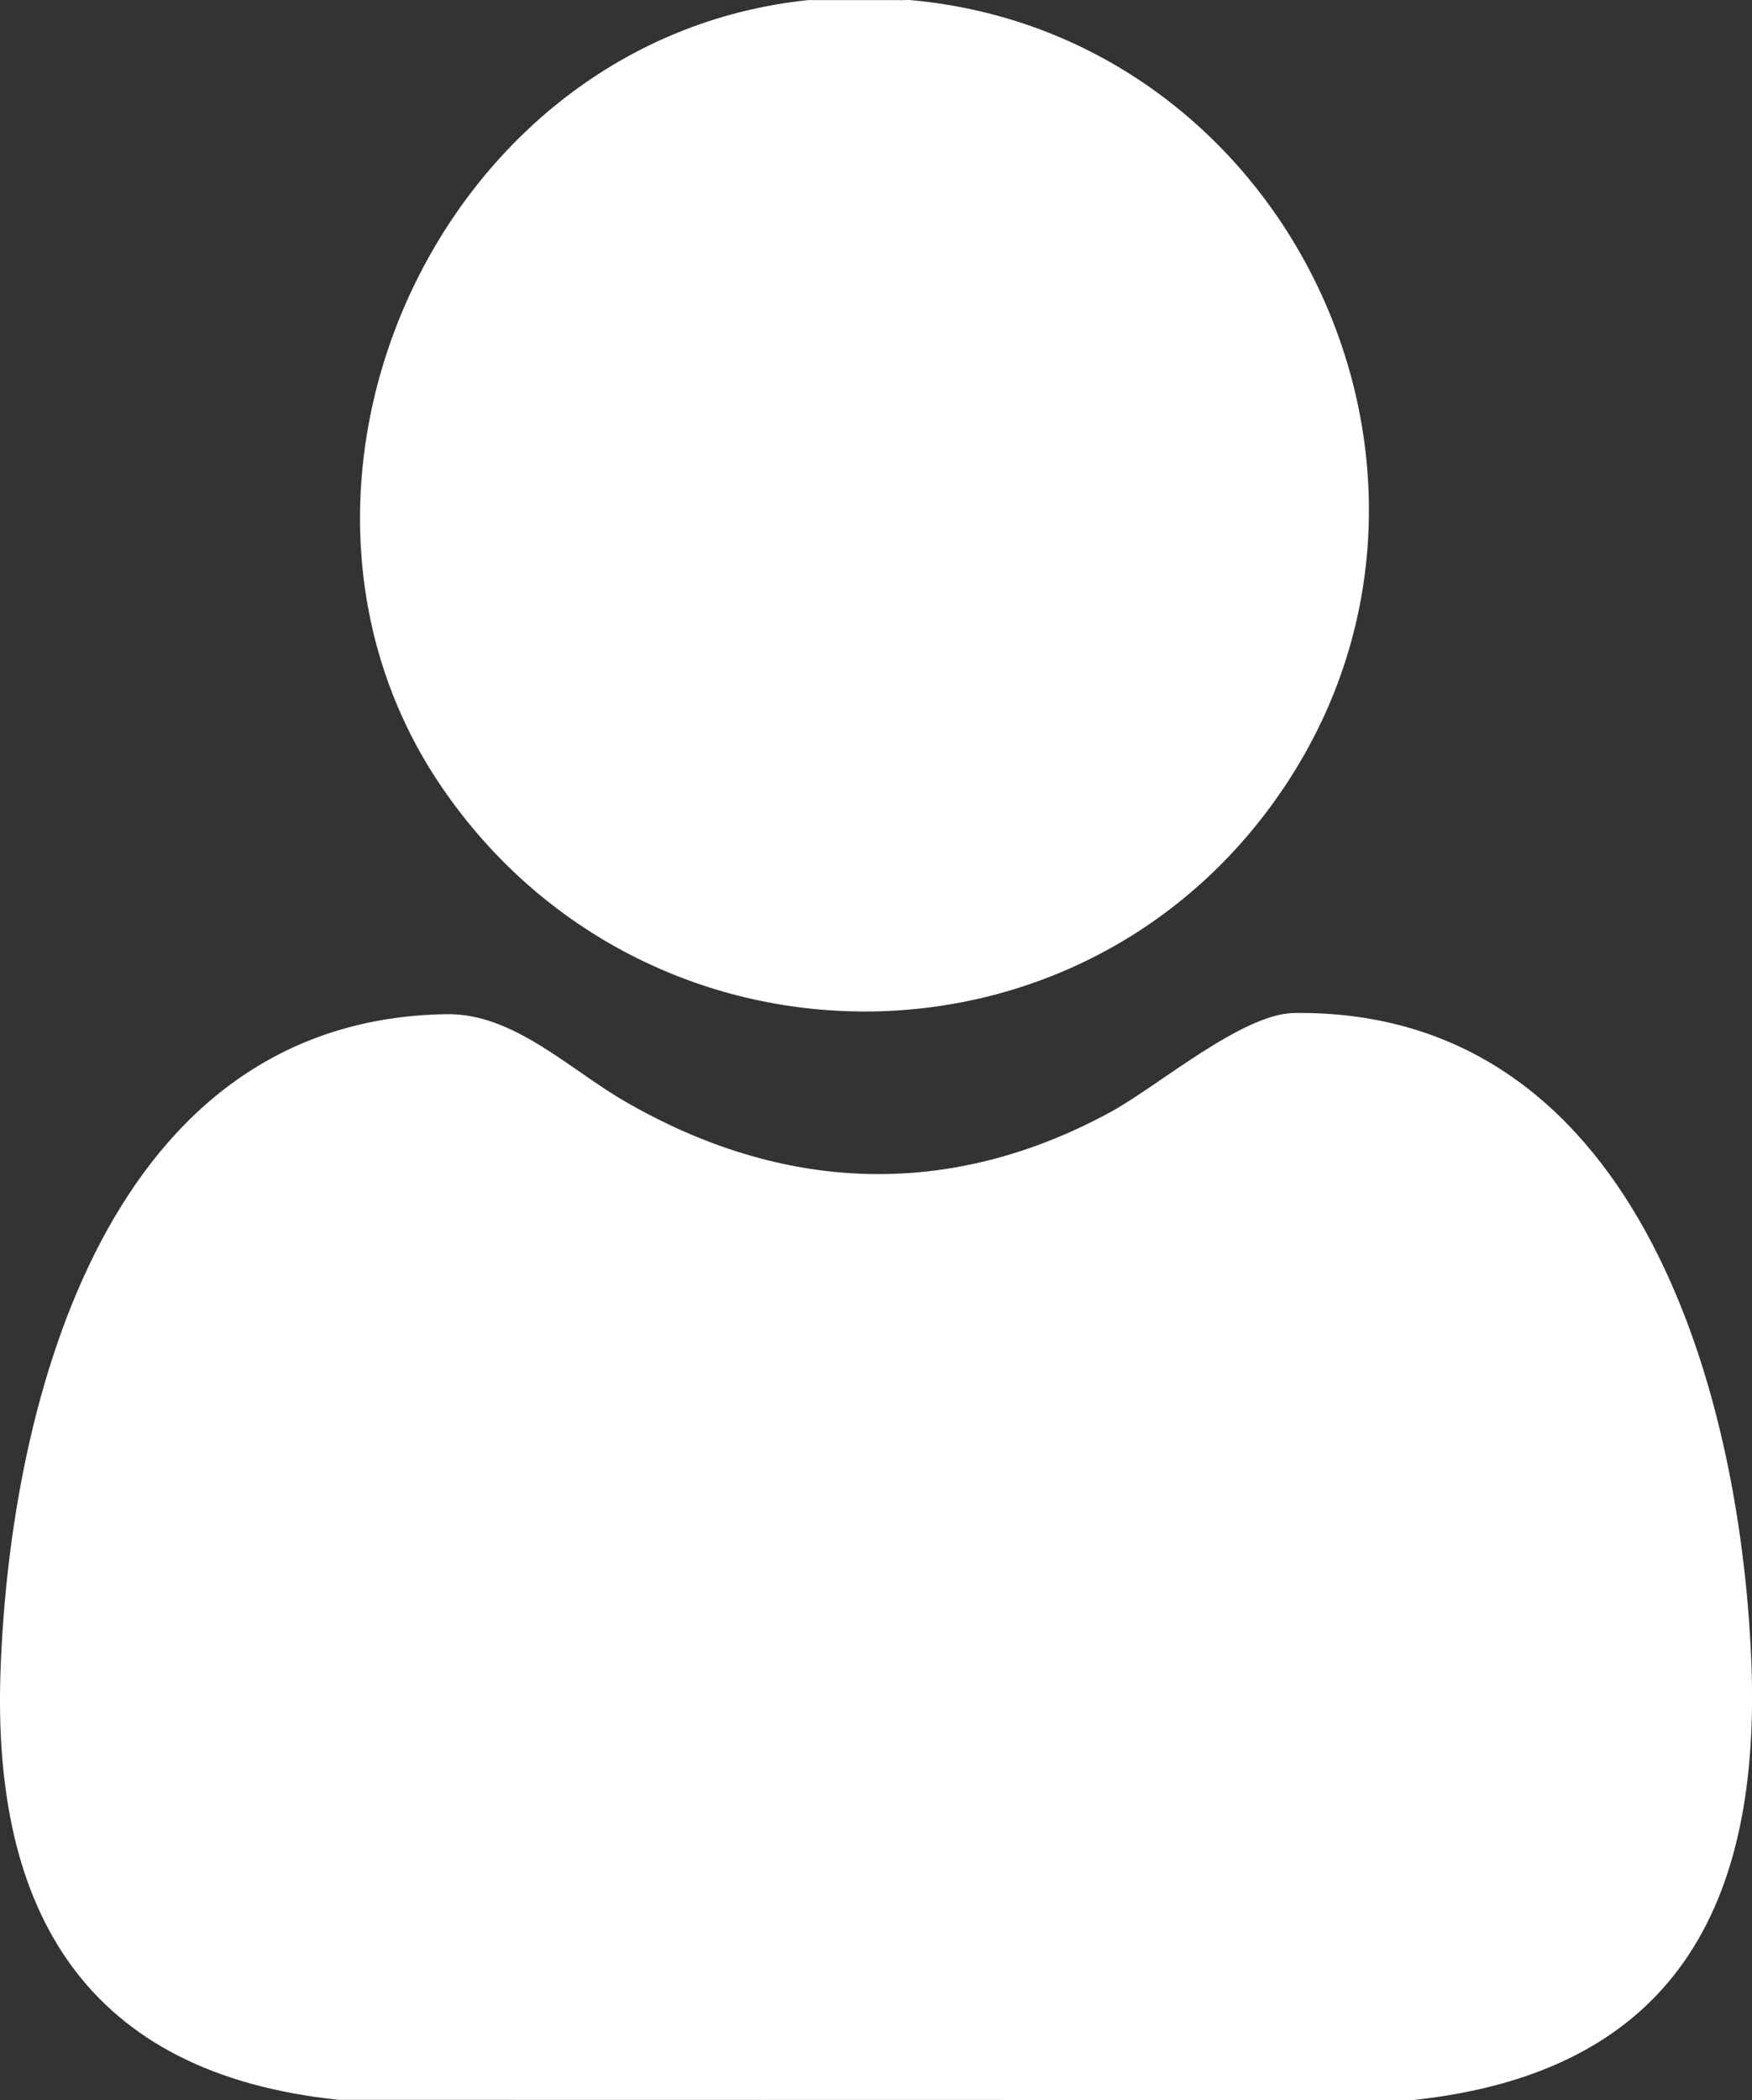 <?xml version="1.0" encoding="UTF-8"?>
<svg id="Layer_2" data-name="Layer 2" xmlns="http://www.w3.org/2000/svg" viewBox="0 0 341.26 408.84">
  <rect x="0" y="0" width="341.26" height="408.84" fill="#333333" stroke="none"/>
  <defs>
    <style>
      .cls-1 {
        fill: #fff;
      }
    </style>
  </defs>
  <g id="Layer_1-2" data-name="Layer 1">
    <g>
      <path class="cls-1" d="M160.62.02c.57.34.99.23,1.6,0h11.18c.56.28,1.1.28,1.6,0,.79.06,1.61-.07,2.4,0,73.18,6.66,113.75,91.07,73.16,152.6-38.97,59.07-124.72,58.86-164.51.62S85.11,7.51,157.43.02h3.19Z"/>
      <polygon class="cls-1" points="162.22 .02 161.26 .56 160.62 .02 162.22 .02"/>
      <polygon class="cls-1" points="174.99 .02 174.36 .56 173.4 .02 174.99 .02"/>
      <path class="cls-1" d="M87.02,197.44c12.93-.19,23.75,10.62,34.55,16.89,30.7,17.82,63.14,19.33,94.68,2.2,9.3-5.05,25.7-19.2,35.84-19.32,66.08-.82,86.75,72.3,89.02,125.74,2.04,48.03-14.93,80.46-65.87,85.89l-209.22-.04C16.78,403.71-1.56,372.29.1,325.34c1.89-53.35,21.25-126.96,86.92-127.9Z"/>
    </g>
  </g>
</svg>